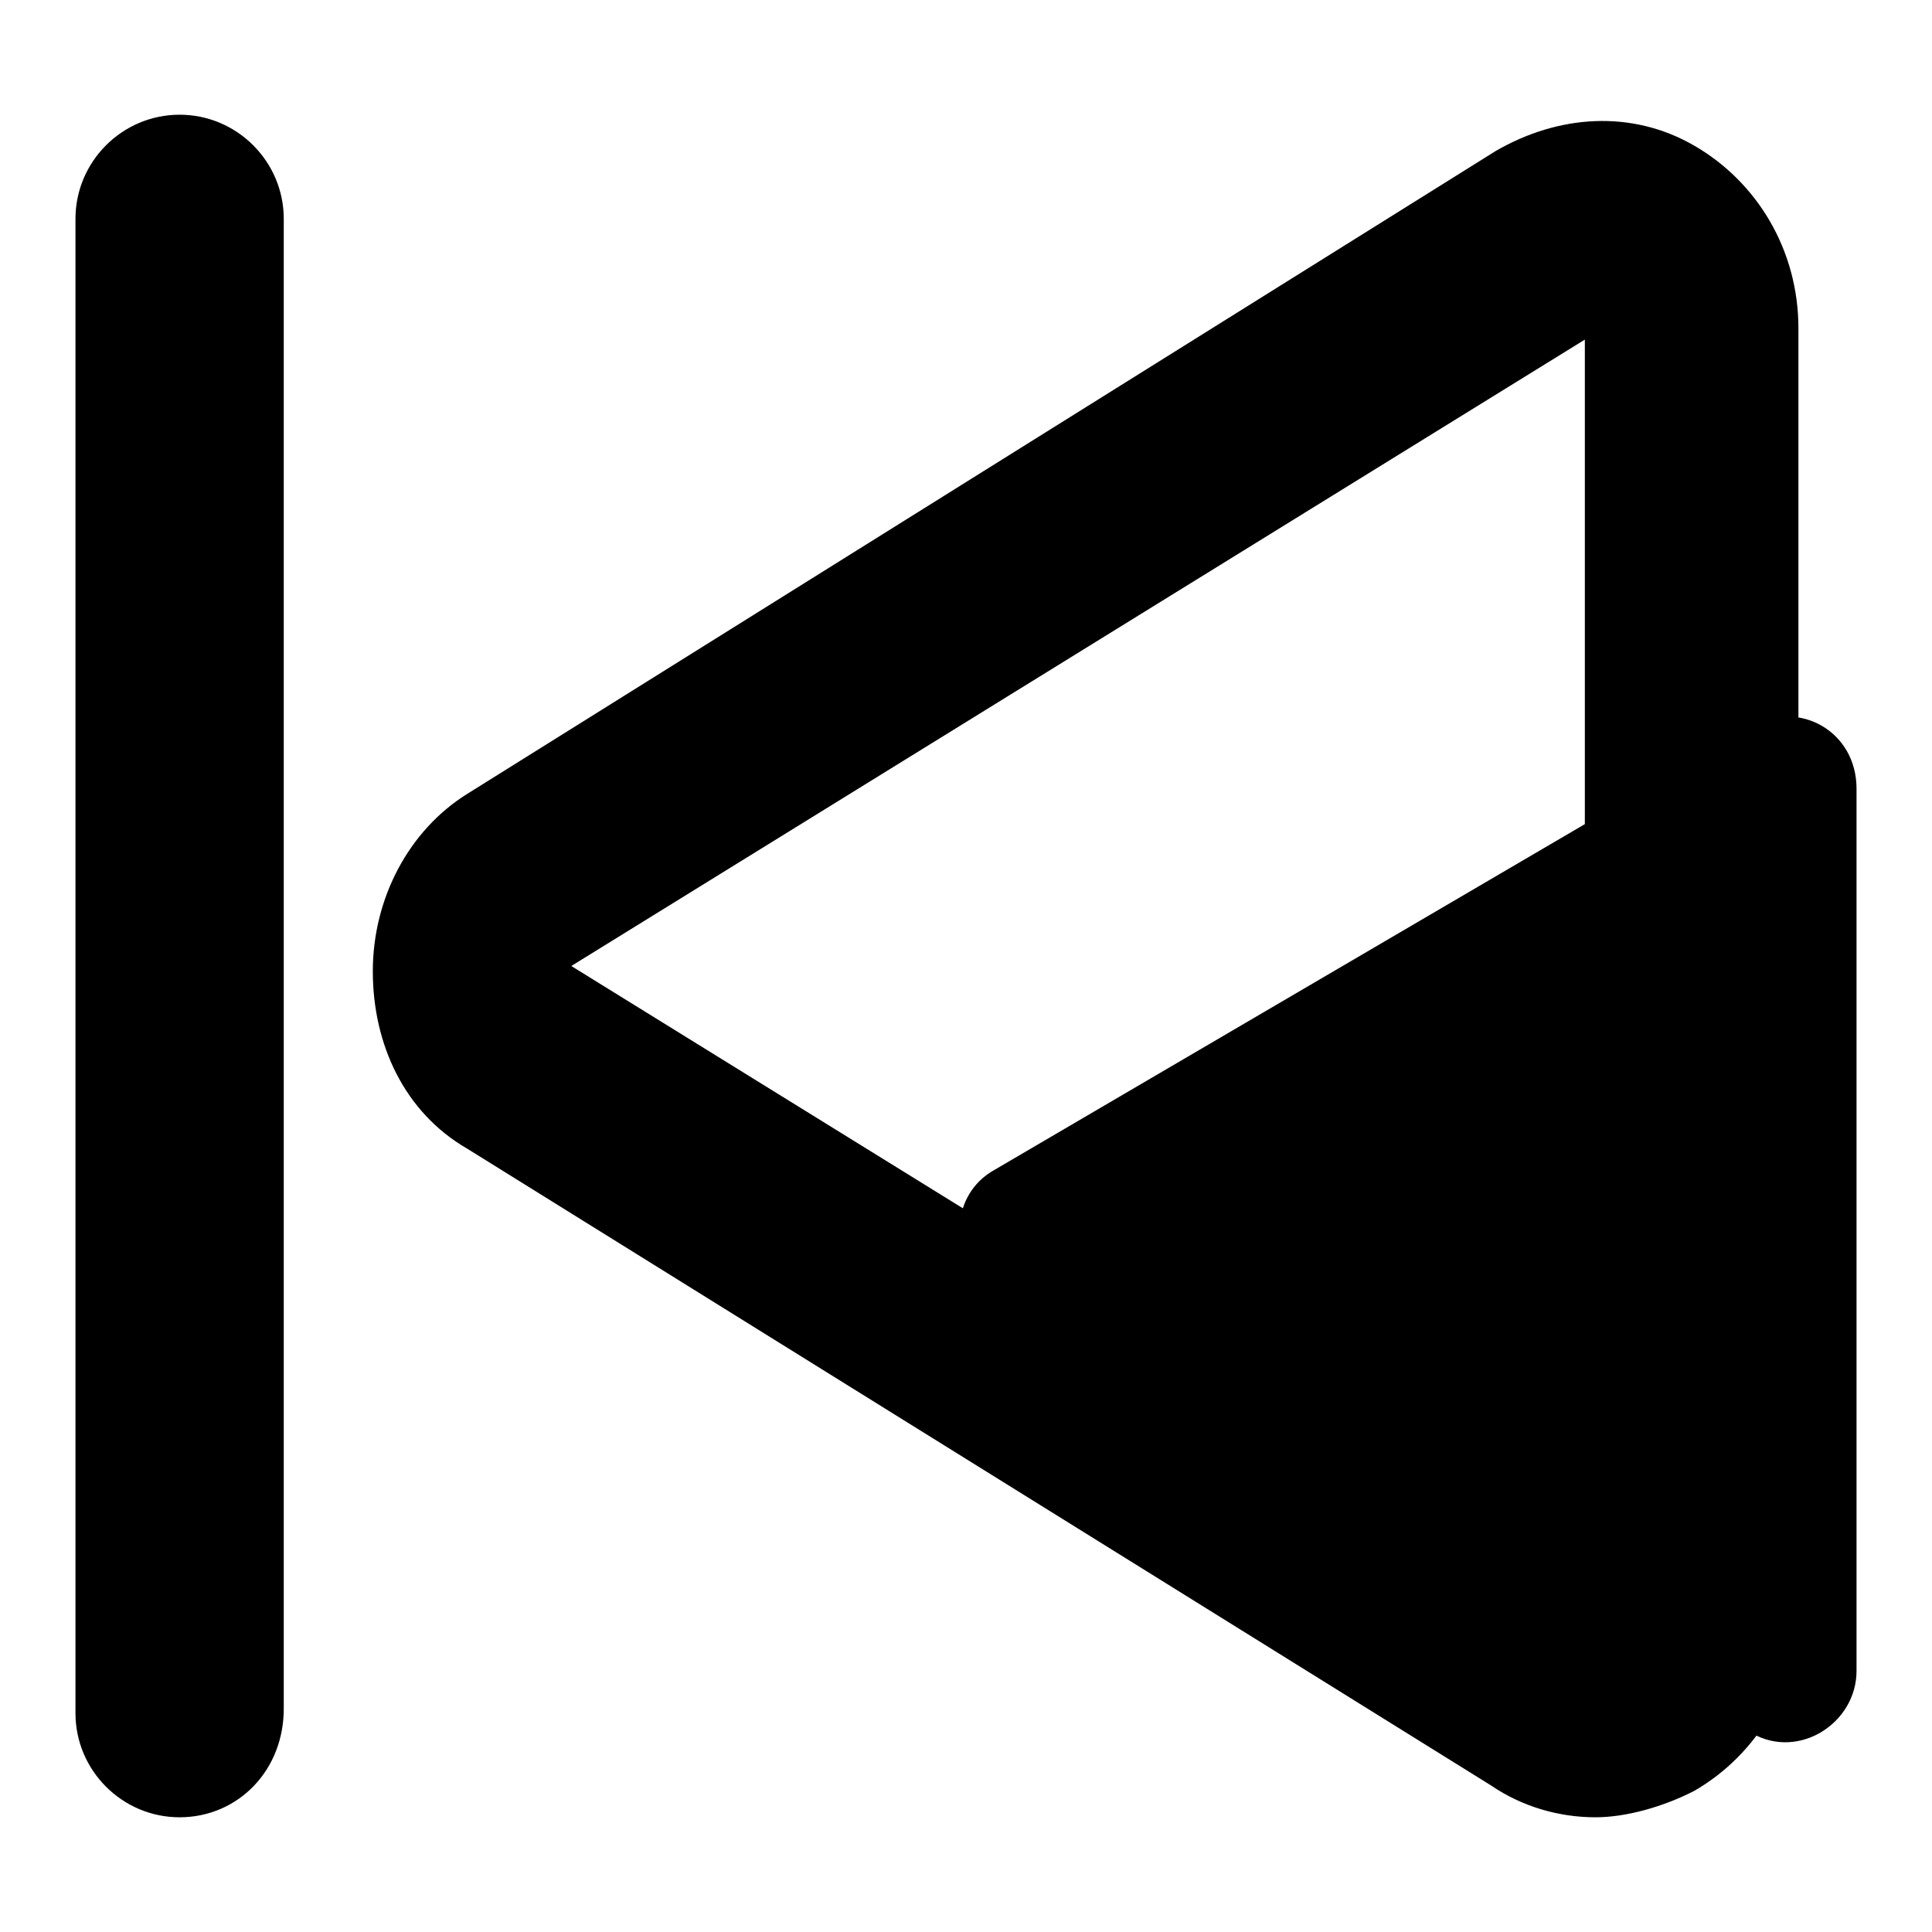 <?xml version="1.0" encoding="utf-8"?>
<!-- Svg Vector Icons : http://www.onlinewebfonts.com/icon -->
<!DOCTYPE svg PUBLIC "-//W3C//DTD SVG 1.1//EN" "http://www.w3.org/Graphics/SVG/1.1/DTD/svg11.dtd">
<svg version="1.1" xmlns="http://www.w3.org/2000/svg" xmlns:xlink="http://www.w3.org/1999/xlink" x="0px" y="0px" viewBox="0 0 256 256" enable-background="new 0 0 256 256" xml:space="preserve">
<g> <path fill="#000000" d="M246,214.5v6.9c0,6.9-7.6,11.8-13.8,8.3l-100.4-58.8c-6.2-3.5-6.2-12.5,0-15.9l100.4-58.8 c6.2-3.5,13.8,0.7,13.8,8.3V214.5z"/> <path fill="#000000" d="M211.4,240.8c-4.8,0-9.7-1.4-13.8-4.2L61.9,152.2c-8.3-4.8-12.5-13.8-12.5-23.5s4.8-18.7,12.5-23.5 L198.2,20c8.3-4.8,18-5.5,26.3-0.7c8.3,4.8,13.8,13.8,13.8,24.2v169.6c0,10.4-5.5,19.4-13.8,24.2 C220.4,239.4,215.5,240.8,211.4,240.8z M210,45L75.7,128L210,211.1V45z M23.8,240.8c-7.6,0-13.8-6.2-13.8-13.8V29 c0-7.6,6.2-13.8,13.8-13.8c7.6,0,13.8,6.2,13.8,13.8v197.2C37.7,234.6,31.5,240.8,23.8,240.8z"/></g>
</svg>